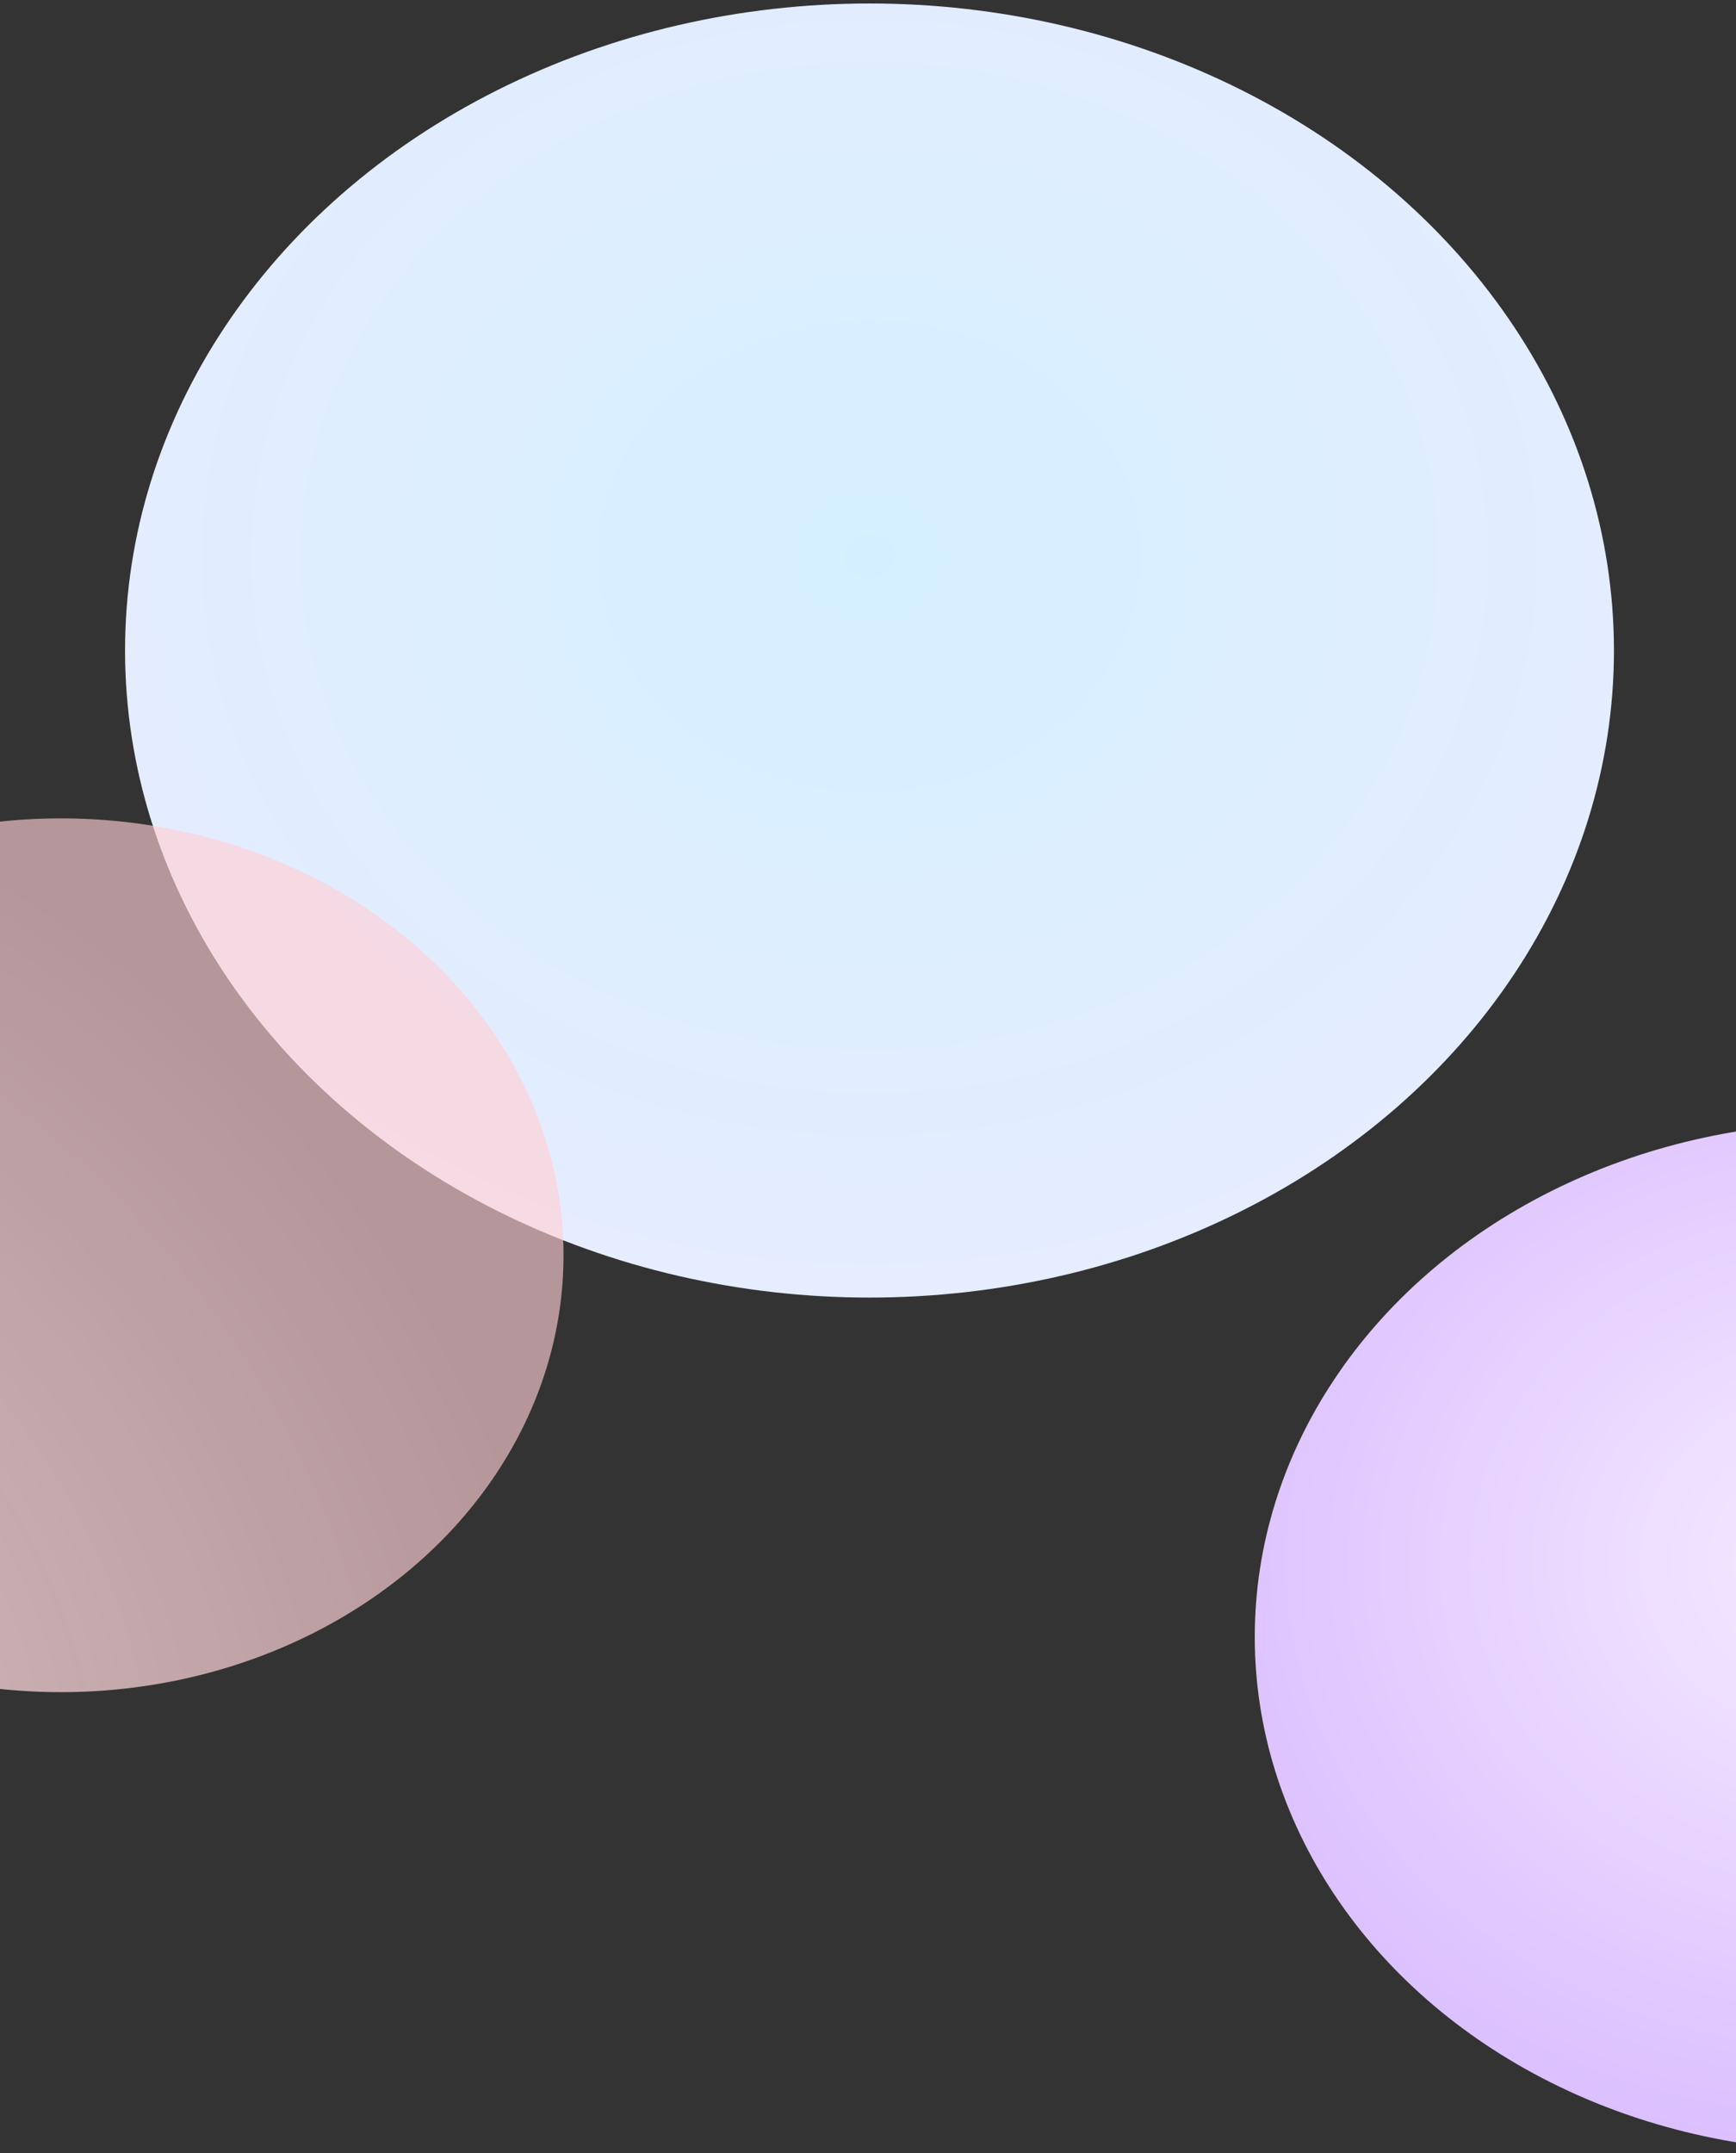 <svg width="375" height="465" viewBox="0 0 375 465" fill="none" xmlns="http://www.w3.org/2000/svg">
<rect x="0" y="0" width="375" height="465" fill="#333333" stroke="none"/>
<ellipse cx="187.823" cy="140.5" rx="160.811" ry="139.748" fill="url(#paint0_radial_275_10595)"/>
<ellipse opacity="0.8" cx="13.149" cy="271.111" rx="108.581" ry="94.359" fill="url(#paint1_radial_275_10595)"/>
<ellipse cx="398.895" cy="353.538" rx="127.849" ry="111.103" fill="url(#paint2_radial_275_10595)"/>
<defs>
<radialGradient id="paint0_radial_275_10595" cx="0" cy="0" r="1" gradientUnits="userSpaceOnUse" gradientTransform="translate(187.823 120.17) rotate(90) scale(184.622 212.448)">
<stop stop-color="#D4F0FF"/>
<stop offset="1" stop-color="#E8ECFF"/>
</radialGradient>
<radialGradient id="paint1_radial_275_10595" cx="0" cy="0" r="1" gradientUnits="userSpaceOnUse" gradientTransform="translate(-95.432 375.817) rotate(-46.238) scale(207.026 238.229)">
<stop stop-color="#FFE5E9"/>
<stop offset="1" stop-color="#FFCFD5" stop-opacity="0.8"/>
</radialGradient>
<radialGradient id="paint2_radial_275_10595" cx="0" cy="0" r="1" gradientUnits="userSpaceOnUse" gradientTransform="translate(398.895 337.375) rotate(90) scale(146.778 168.901)">
<stop stop-color="#F6EBFF"/>
<stop offset="1" stop-color="#D7B8FF"/>
</radialGradient>
</defs>
</svg>
